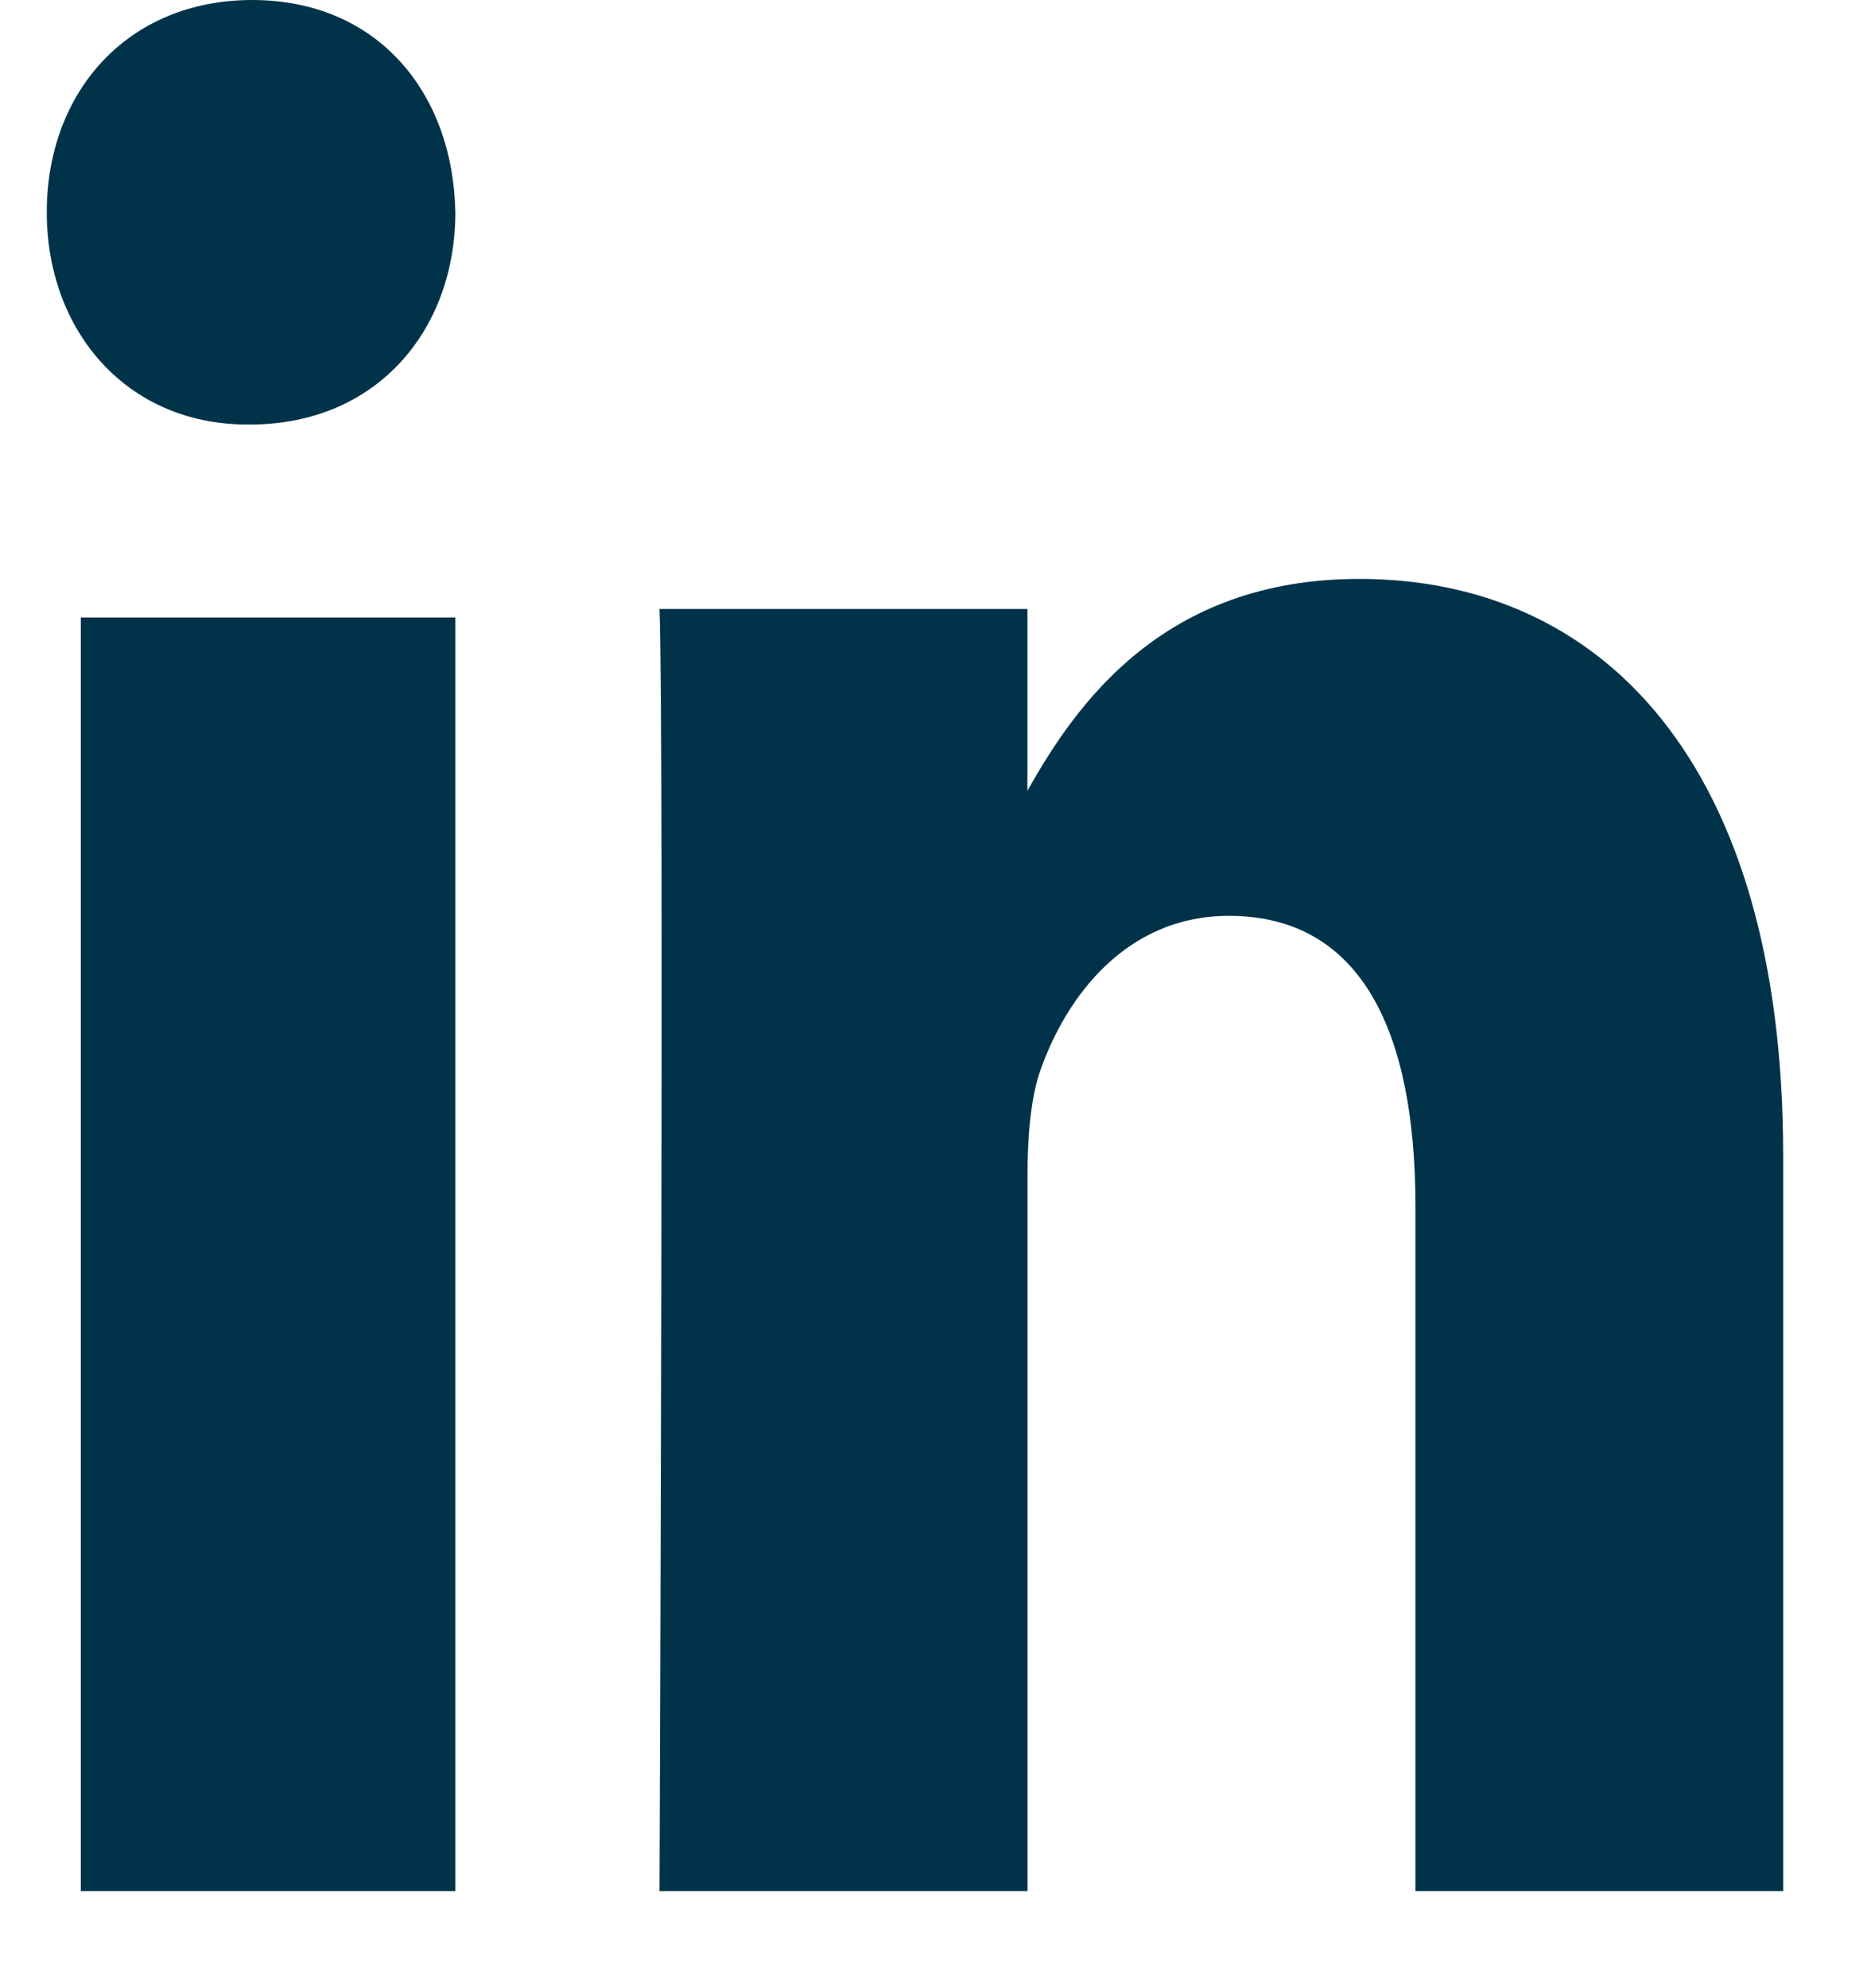 <svg xmlns="http://www.w3.org/2000/svg" width="16" height="17" viewBox="0 0 16 17">
    <g fill="none" fill-rule="evenodd">
        <g fill="#003349" fill-rule="nonzero">
            <g>
                <g>
                    <g>
                        <path d="M.291 5.28H3.494V16.17H.291zM1.737 3.63h-.02C.677 3.63 0 2.823 0 1.815 0 .785.692 0 1.757 0s1.717.784 1.737 1.815c0 1.008-.672 1.815-1.757 1.815zM14.85 16.17h-3.146v-5.861c0-1.473-.454-2.478-1.595-2.478-.869 0-1.389.678-1.616 1.332-.08.234-.106.561-.106.889v6.118H5.24s.04-9.934 0-10.963h3.146v1.555c.419-.748 1.166-1.812 2.838-1.812 2.07 0 3.625 1.566 3.625 4.932v6.288z" transform="translate(-1390 -820) translate(1356 710) translate(34.4 45) translate(0 65)"/>
                    </g>
                </g>
            </g>
        </g>
    </g>
</svg>

